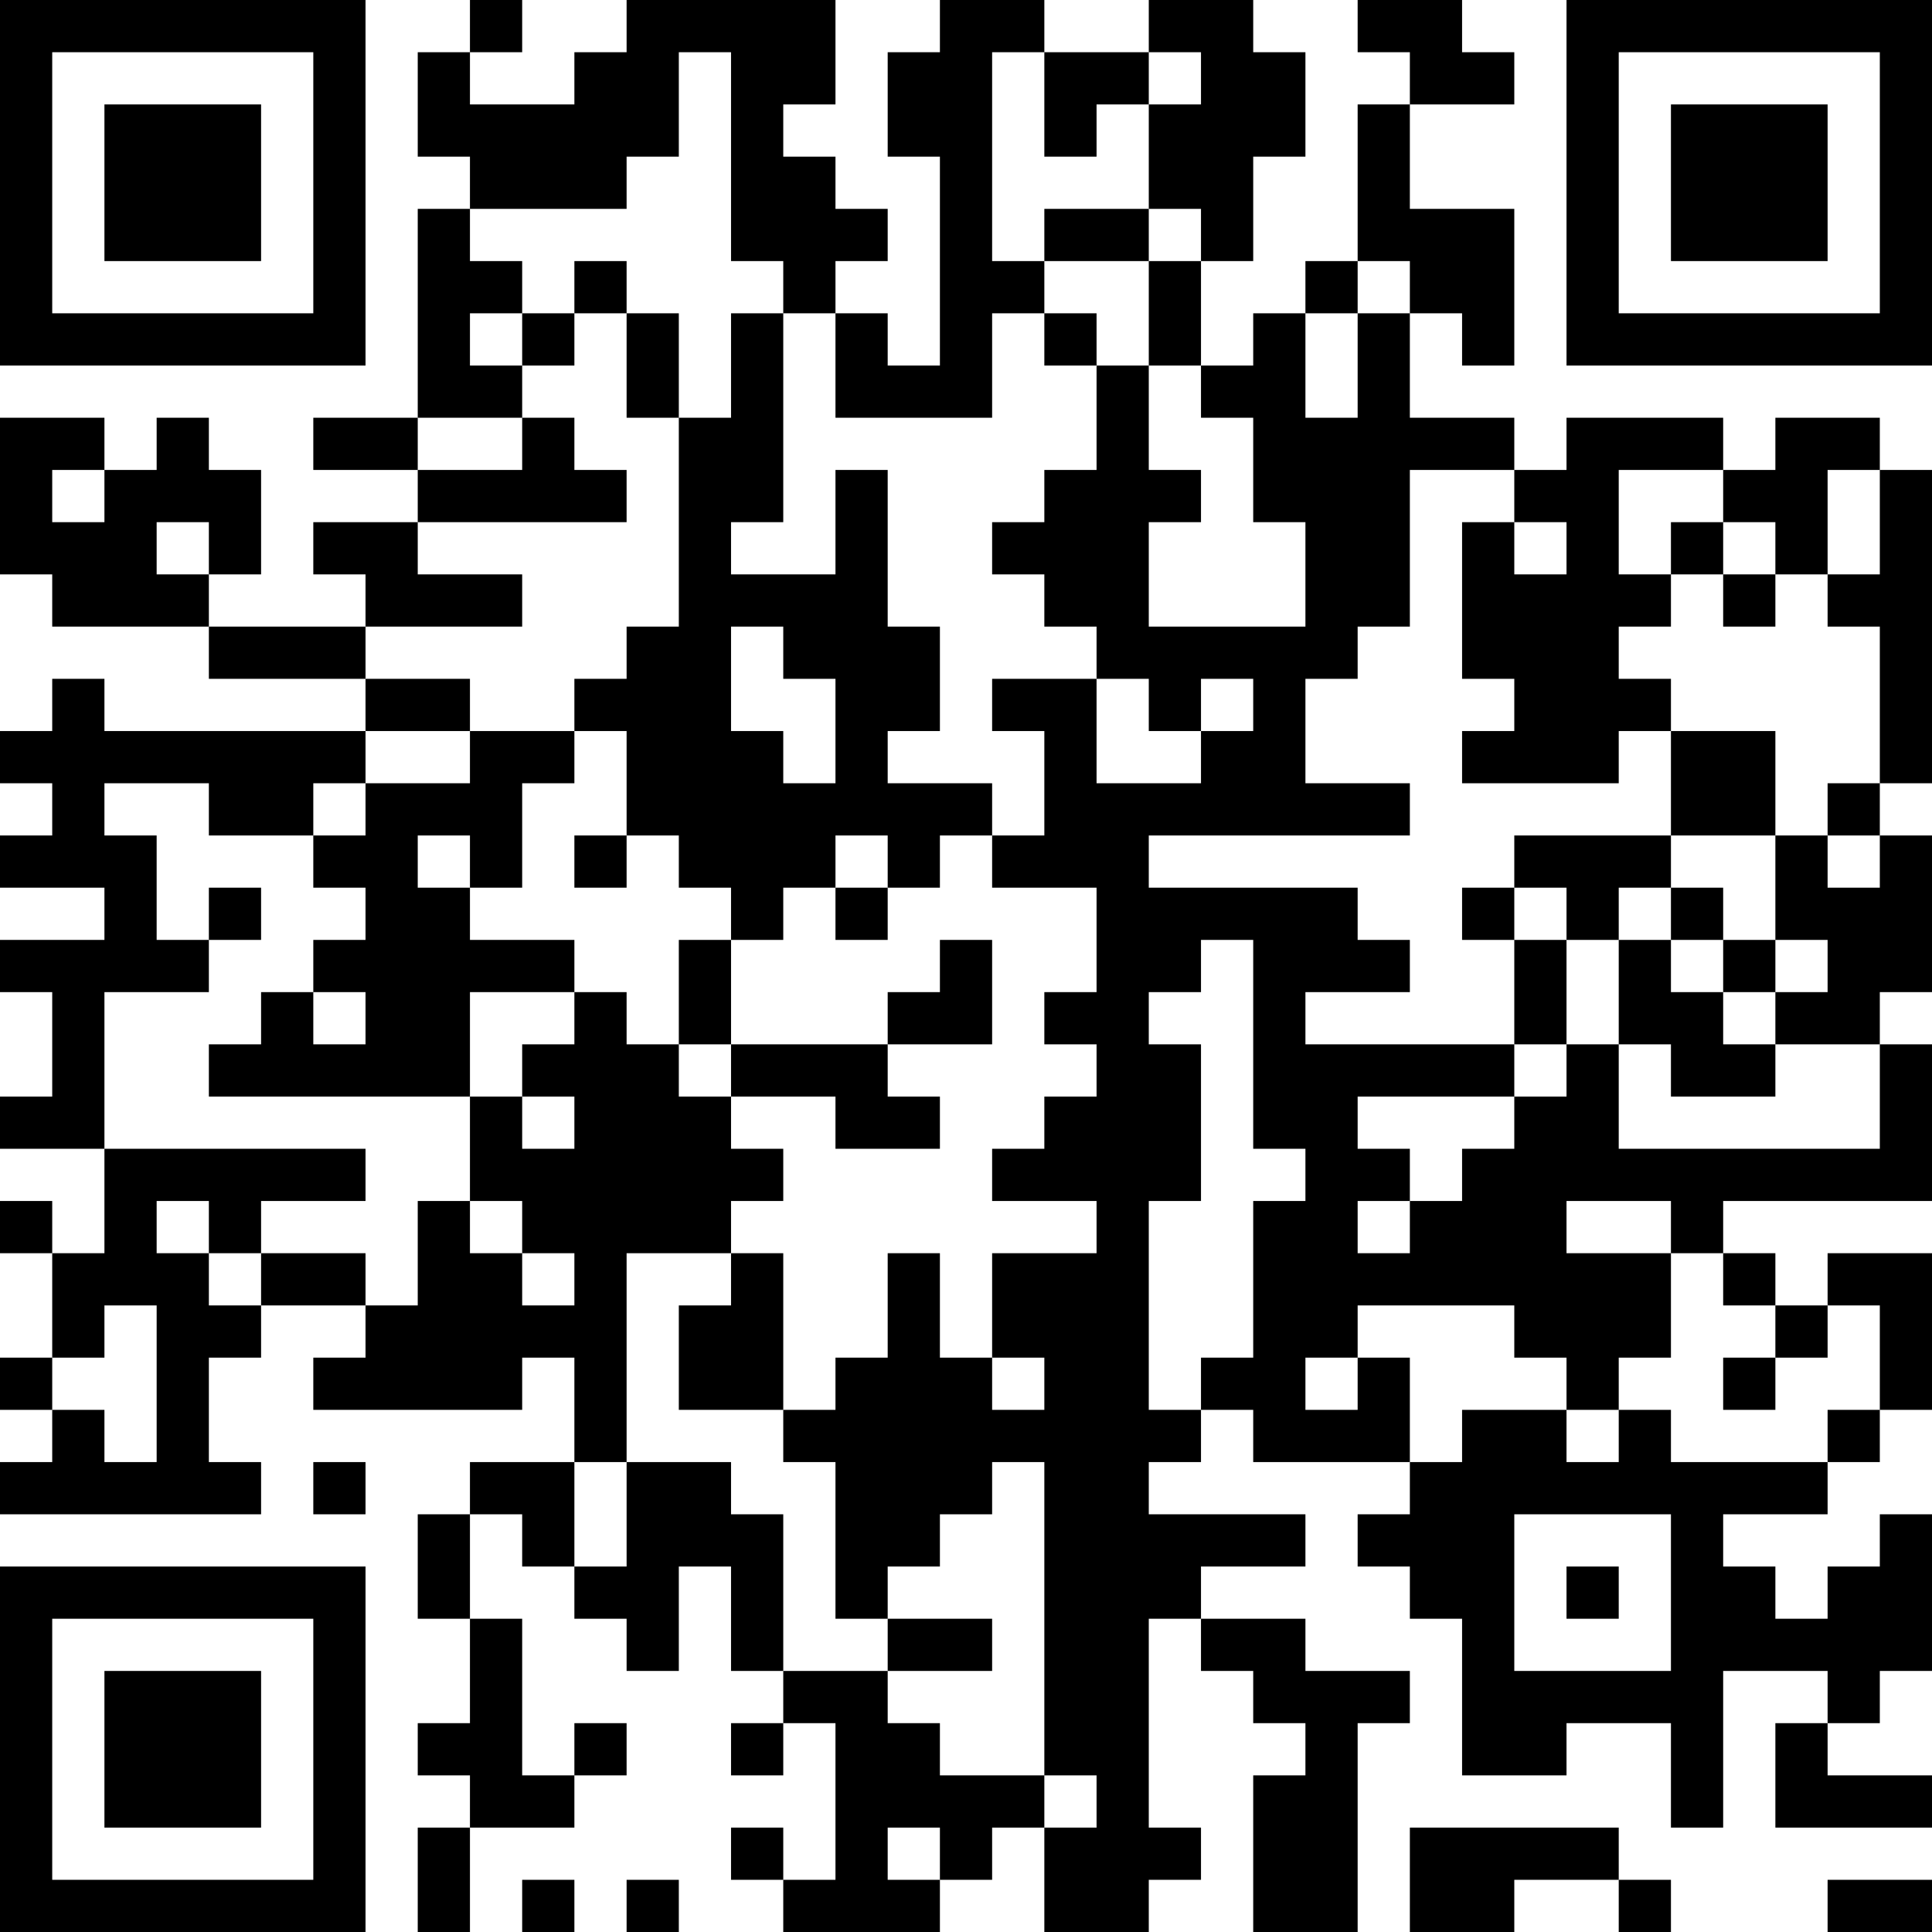 <?xml version="1.0" encoding="UTF-8"?>
<svg xmlns="http://www.w3.org/2000/svg" version="1.1" width="400" height="400" viewBox="0 0 400 400"><rect x="0" y="0" width="400" height="400" fill="#ffffff"/><g transform="scale(10.811)"><g transform="translate(0,0)"><path fill-rule="evenodd" d="M9 0L9 1L8 1L8 3L9 3L9 4L8 4L8 8L6 8L6 9L8 9L8 10L6 10L6 11L7 11L7 12L4 12L4 11L5 11L5 9L4 9L4 8L3 8L3 9L2 9L2 8L0 8L0 11L1 11L1 12L4 12L4 13L7 13L7 14L2 14L2 13L1 13L1 14L0 14L0 15L1 15L1 16L0 16L0 17L2 17L2 18L0 18L0 19L1 19L1 21L0 21L0 22L2 22L2 24L1 24L1 23L0 23L0 24L1 24L1 26L0 26L0 27L1 27L1 28L0 28L0 29L5 29L5 28L4 28L4 26L5 26L5 25L7 25L7 26L6 26L6 27L10 27L10 26L11 26L11 28L9 28L9 29L8 29L8 31L9 31L9 33L8 33L8 34L9 34L9 35L8 35L8 37L9 37L9 35L11 35L11 34L12 34L12 33L11 33L11 34L10 34L10 31L9 31L9 29L10 29L10 30L11 30L11 31L12 31L12 32L13 32L13 30L14 30L14 32L15 32L15 33L14 33L14 34L15 34L15 33L16 33L16 36L15 36L15 35L14 35L14 36L15 36L15 37L18 37L18 36L19 36L19 35L20 35L20 37L22 37L22 36L23 36L23 35L22 35L22 31L23 31L23 32L24 32L24 33L25 33L25 34L24 34L24 37L26 37L26 33L27 33L27 32L25 32L25 31L23 31L23 30L25 30L25 29L22 29L22 28L23 28L23 27L24 27L24 28L27 28L27 29L26 29L26 30L27 30L27 31L28 31L28 34L30 34L30 33L32 33L32 35L33 35L33 32L35 32L35 33L34 33L34 35L37 35L37 34L35 34L35 33L36 33L36 32L37 32L37 29L36 29L36 30L35 30L35 31L34 31L34 30L33 30L33 29L35 29L35 28L36 28L36 27L37 27L37 24L35 24L35 25L34 25L34 24L33 24L33 23L37 23L37 20L36 20L36 19L37 19L37 16L36 16L36 15L37 15L37 9L36 9L36 8L34 8L34 9L33 9L33 8L30 8L30 9L29 9L29 8L27 8L27 6L28 6L28 7L29 7L29 4L27 4L27 2L29 2L29 1L28 1L28 0L26 0L26 1L27 1L27 2L26 2L26 5L25 5L25 6L24 6L24 7L23 7L23 5L24 5L24 3L25 3L25 1L24 1L24 0L22 0L22 1L20 1L20 0L18 0L18 1L17 1L17 3L18 3L18 7L17 7L17 6L16 6L16 5L17 5L17 4L16 4L16 3L15 3L15 2L16 2L16 0L12 0L12 1L11 1L11 2L9 2L9 1L10 1L10 0ZM13 1L13 3L12 3L12 4L9 4L9 5L10 5L10 6L9 6L9 7L10 7L10 8L8 8L8 9L10 9L10 8L11 8L11 9L12 9L12 10L8 10L8 11L10 11L10 12L7 12L7 13L9 13L9 14L7 14L7 15L6 15L6 16L4 16L4 15L2 15L2 16L3 16L3 18L4 18L4 19L2 19L2 22L7 22L7 23L5 23L5 24L4 24L4 23L3 23L3 24L4 24L4 25L5 25L5 24L7 24L7 25L8 25L8 23L9 23L9 24L10 24L10 25L11 25L11 24L10 24L10 23L9 23L9 21L10 21L10 22L11 22L11 21L10 21L10 20L11 20L11 19L12 19L12 20L13 20L13 21L14 21L14 22L15 22L15 23L14 23L14 24L12 24L12 28L11 28L11 30L12 30L12 28L14 28L14 29L15 29L15 32L17 32L17 33L18 33L18 34L20 34L20 35L21 35L21 34L20 34L20 28L19 28L19 29L18 29L18 30L17 30L17 31L16 31L16 28L15 28L15 27L16 27L16 26L17 26L17 24L18 24L18 26L19 26L19 27L20 27L20 26L19 26L19 24L21 24L21 23L19 23L19 22L20 22L20 21L21 21L21 20L20 20L20 19L21 19L21 17L19 17L19 16L20 16L20 14L19 14L19 13L21 13L21 15L23 15L23 14L24 14L24 13L23 13L23 14L22 14L22 13L21 13L21 12L20 12L20 11L19 11L19 10L20 10L20 9L21 9L21 7L22 7L22 9L23 9L23 10L22 10L22 12L25 12L25 10L24 10L24 8L23 8L23 7L22 7L22 5L23 5L23 4L22 4L22 2L23 2L23 1L22 1L22 2L21 2L21 3L20 3L20 1L19 1L19 5L20 5L20 6L19 6L19 8L16 8L16 6L15 6L15 5L14 5L14 1ZM20 4L20 5L22 5L22 4ZM11 5L11 6L10 6L10 7L11 7L11 6L12 6L12 8L13 8L13 12L12 12L12 13L11 13L11 14L9 14L9 15L7 15L7 16L6 16L6 17L7 17L7 18L6 18L6 19L5 19L5 20L4 20L4 21L9 21L9 19L11 19L11 18L9 18L9 17L10 17L10 15L11 15L11 14L12 14L12 16L11 16L11 17L12 17L12 16L13 16L13 17L14 17L14 18L13 18L13 20L14 20L14 21L16 21L16 22L18 22L18 21L17 21L17 20L19 20L19 18L18 18L18 19L17 19L17 20L14 20L14 18L15 18L15 17L16 17L16 18L17 18L17 17L18 17L18 16L19 16L19 15L17 15L17 14L18 14L18 12L17 12L17 9L16 9L16 11L14 11L14 10L15 10L15 6L14 6L14 8L13 8L13 6L12 6L12 5ZM26 5L26 6L25 6L25 8L26 8L26 6L27 6L27 5ZM20 6L20 7L21 7L21 6ZM1 9L1 10L2 10L2 9ZM27 9L27 12L26 12L26 13L25 13L25 15L27 15L27 16L22 16L22 17L26 17L26 18L27 18L27 19L25 19L25 20L29 20L29 21L26 21L26 22L27 22L27 23L26 23L26 24L27 24L27 23L28 23L28 22L29 22L29 21L30 21L30 20L31 20L31 22L36 22L36 20L34 20L34 19L35 19L35 18L34 18L34 16L35 16L35 17L36 17L36 16L35 16L35 15L36 15L36 12L35 12L35 11L36 11L36 9L35 9L35 11L34 11L34 10L33 10L33 9L31 9L31 11L32 11L32 12L31 12L31 13L32 13L32 14L31 14L31 15L28 15L28 14L29 14L29 13L28 13L28 10L29 10L29 11L30 11L30 10L29 10L29 9ZM3 10L3 11L4 11L4 10ZM32 10L32 11L33 11L33 12L34 12L34 11L33 11L33 10ZM14 12L14 14L15 14L15 15L16 15L16 13L15 13L15 12ZM32 14L32 16L29 16L29 17L28 17L28 18L29 18L29 20L30 20L30 18L31 18L31 20L32 20L32 21L34 21L34 20L33 20L33 19L34 19L34 18L33 18L33 17L32 17L32 16L34 16L34 14ZM8 16L8 17L9 17L9 16ZM16 16L16 17L17 17L17 16ZM4 17L4 18L5 18L5 17ZM29 17L29 18L30 18L30 17ZM31 17L31 18L32 18L32 19L33 19L33 18L32 18L32 17ZM23 18L23 19L22 19L22 20L23 20L23 23L22 23L22 27L23 27L23 26L24 26L24 23L25 23L25 22L24 22L24 18ZM6 19L6 20L7 20L7 19ZM30 23L30 24L32 24L32 26L31 26L31 27L30 27L30 26L29 26L29 25L26 25L26 26L25 26L25 27L26 27L26 26L27 26L27 28L28 28L28 27L30 27L30 28L31 28L31 27L32 27L32 28L35 28L35 27L36 27L36 25L35 25L35 26L34 26L34 25L33 25L33 24L32 24L32 23ZM14 24L14 25L13 25L13 27L15 27L15 24ZM2 25L2 26L1 26L1 27L2 27L2 28L3 28L3 25ZM33 26L33 27L34 27L34 26ZM6 28L6 29L7 29L7 28ZM29 29L29 32L32 32L32 29ZM30 30L30 31L31 31L31 30ZM17 31L17 32L19 32L19 31ZM17 35L17 36L18 36L18 35ZM27 35L27 37L29 37L29 36L31 36L31 37L32 37L32 36L31 36L31 35ZM10 36L10 37L11 37L11 36ZM12 36L12 37L13 37L13 36ZM35 36L35 37L37 37L37 36ZM0 0L0 7L7 7L7 0ZM1 1L1 6L6 6L6 1ZM2 2L2 5L5 5L5 2ZM30 0L30 7L37 7L37 0ZM31 1L31 6L36 6L36 1ZM32 2L32 5L35 5L35 2ZM0 30L0 37L7 37L7 30ZM1 31L1 36L6 36L6 31ZM2 32L2 35L5 35L5 32Z" fill="#000000"/></g></g></svg>
